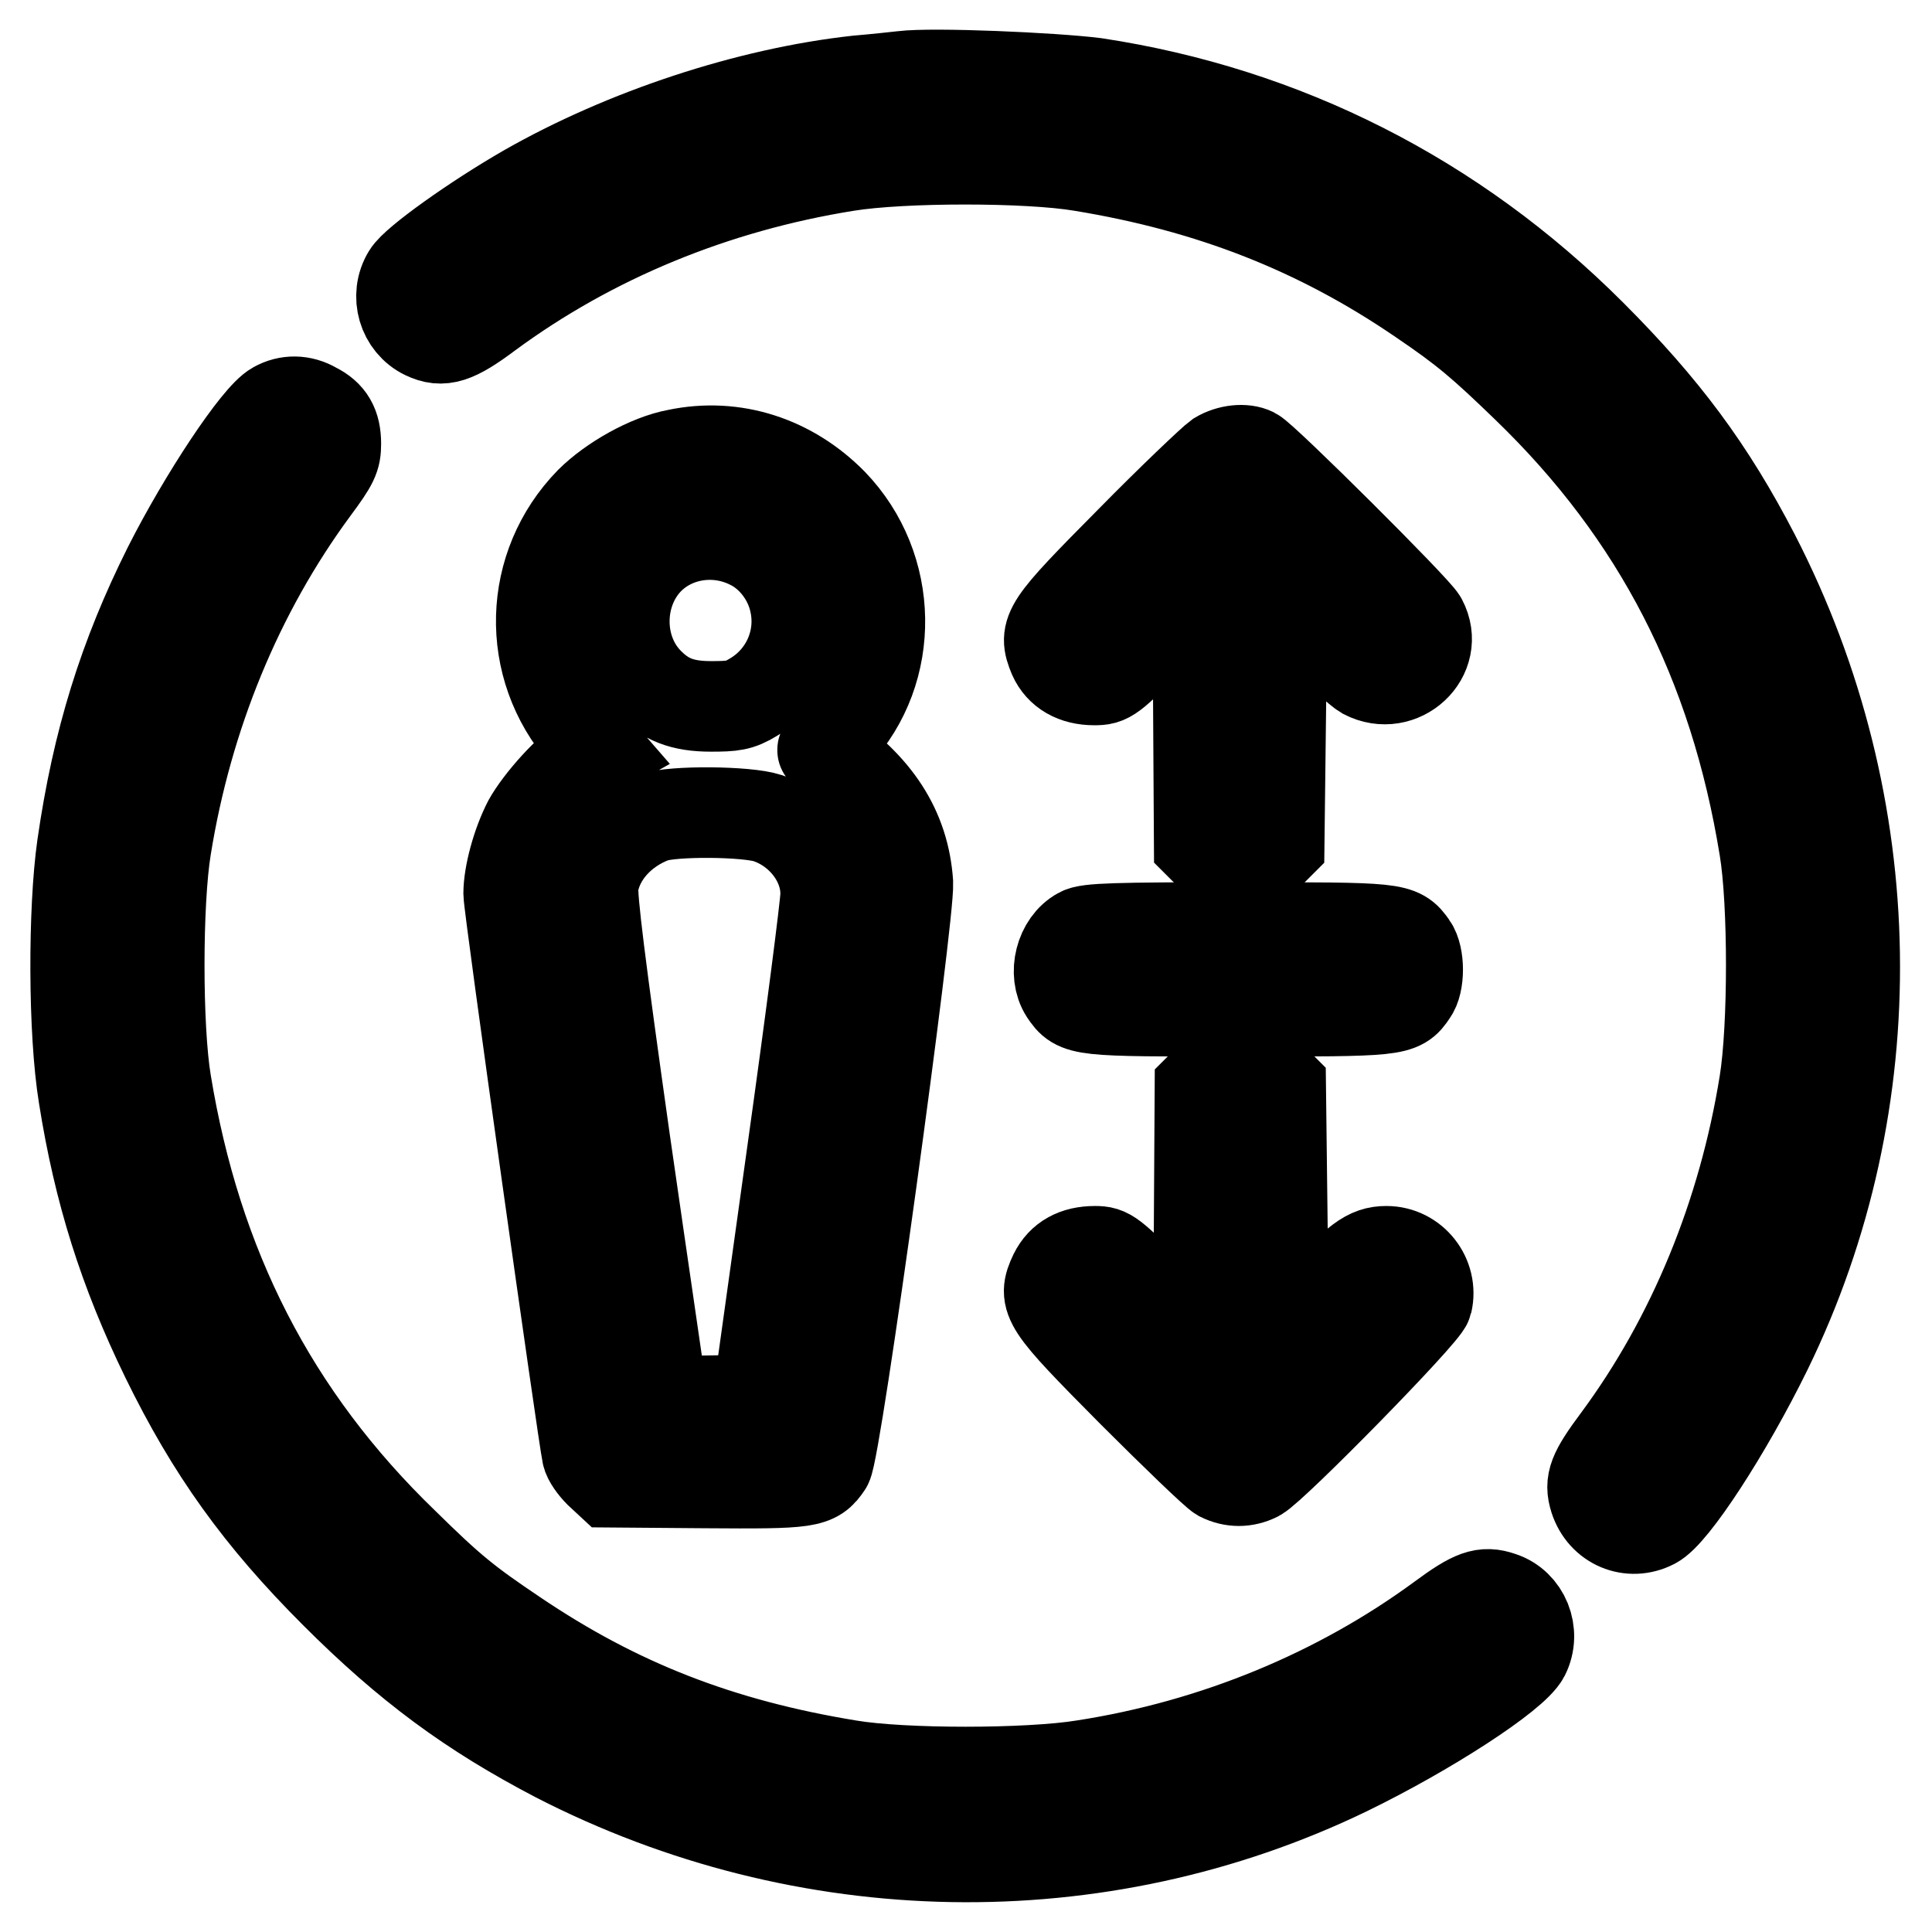 <?xml version="1.0" encoding="utf-8"?>
<!-- Svg Vector Icons : http://www.onlinewebfonts.com/icon -->
<!DOCTYPE svg PUBLIC "-//W3C//DTD SVG 1.1//EN" "http://www.w3.org/Graphics/SVG/1.1/DTD/svg11.dtd">
<svg version="1.1" xmlns="http://www.w3.org/2000/svg" xmlns:xlink="http://www.w3.org/1999/xlink" x="0px" y="0px" viewBox="0 0 256 256" enable-background="new 0 0 256 256" xml:space="preserve">
<g><g><g><path stroke-width="12" fill-opacity="0" stroke="#000000"  d="M119.6,10.1c-0.9,0.1-3.6,0.4-6,0.6c-14.5,1.6-30.8,7-43.8,14.4C63,29,55,34.7,54,36.4c-1.7,2.8-0.6,6.5,2.3,7.9c2.3,1.1,4,0.6,8.4-2.7c13.7-10.1,30-16.8,47.5-19.6c7.4-1.2,24-1.2,31.1,0c17.1,2.8,31.4,8.4,45,17.7c5.9,4,8.1,5.9,14,11.6c17.4,16.8,27.5,36.5,31.5,61.1c1.2,7.2,1.2,23.7,0,31.1c-2.8,17.4-9.5,33.8-19.5,47.3c-3.2,4.3-3.7,5.6-3,7.8c1.1,3.4,4.7,4.9,7.8,3.3c2.6-1.3,9.8-12.4,15-23c16.1-32.9,15.5-72.1-1.6-105.3c-5.9-11.4-12-19.6-21.7-29.3c-18.1-18.1-40.6-29.5-65.7-33.3C139.5,10.3,123.6,9.6,119.6,10.1z"/><path stroke-width="12" fill-opacity="0" stroke="#000000"  d="M36.5,53.9c-2.4,1.3-9.5,12-14.2,21.3c-5.9,11.8-9.4,23-11.4,36.9c-1.2,8.4-1.2,24.7,0.2,33.2c2,12.6,5.3,23.1,10.9,34.6c6,12.3,12.4,21.2,22.4,31.2c9.7,9.7,18,15.8,29.3,21.7c33,17,71.9,17.7,104.8,1.8c10.7-5.2,22.1-12.6,23.5-15.3c1.5-3,0-6.7-3.1-7.7c-2.3-0.8-3.7-0.3-7.9,2.8c-13.6,10-30,16.8-47.4,19.5c-7.4,1.2-24,1.2-31.1,0c-17.1-2.8-30.7-8.1-44.3-17.3c-6.4-4.3-8.5-6-14.7-12.1c-17.4-16.8-27.5-36.7-31.5-61.1c-1.2-7.2-1.2-23.8,0-31.1c2.8-17.4,9.5-33.8,19.6-47.5c2.6-3.5,2.9-4.2,2.9-6c0-2.4-0.8-3.8-2.8-4.8C40,53,38.1,53,36.5,53.9z"/><path stroke-width="12" fill-opacity="0" stroke="#000000"  d="M89.7,60.2c-3.8,0.7-8.7,3.5-11.5,6.3c-8.3,8.5-8.7,21.8-0.8,30.8l2,2.3l-1.6,0.9c-2.3,1.2-6.3,5.7-7.8,8.4c-1.5,2.9-2.6,7-2.6,9.5c0,1.8,9.9,72.1,10.4,74.3c0.1,0.6,0.9,1.7,1.6,2.4l1.4,1.3l12.6,0.1c13.8,0.1,14.6,0,16.2-2.4c1.2-1.8,10.9-72.7,10.7-77.1c-0.5-7.2-4.2-12.8-11.3-17.6c-0.1,0,0.7-1,1.8-2.1c7.9-8.5,7.7-22.1-0.5-30.6C104.8,61.1,97.3,58.6,89.7,60.2z M99.4,72.1c2.9,1.4,5.2,4.4,5.9,7.7c1.1,4.9-1.1,10-5.5,12.6c-1.8,1.1-2.7,1.2-5.6,1.2c-3.8,0-6.1-0.9-8.4-3.3c-4.1-4.3-4.1-11.6,0-16C89.2,70.7,94.8,69.8,99.4,72.1z M101.7,108.4c4.5,1.5,7.8,5.8,7.7,10.2c0,1.2-2,16.8-4.5,34.6l-4.5,32.3l-6.3,0.1l-6.3,0.1l-0.2-1.5c-0.1-0.8-2.3-15.7-4.8-33.1c-3.3-23.4-4.4-32.2-4.2-33.8c0.6-3.9,3.7-7.4,8-9C89.2,107.4,99,107.5,101.7,108.4z"/><path stroke-width="12" fill-opacity="0" stroke="#000000"  d="M161.4,60.5c-0.7,0.5-6,5.5-11.6,11.2C138.6,83,138.2,83.6,139.6,87c0.9,2,2.8,3.1,5.4,3.1c1.9,0,2.2-0.2,7.8-5.9l5.9-5.8l0.1,16.7l0.1,16.7l1.5,1.5c1.3,1.3,1.8,1.5,3.8,1.5s2.5-0.2,3.8-1.5l1.5-1.5l0.2-16.7l0.2-16.7l4.8,5.1c2.6,2.9,5.4,5.4,6.1,5.8c4.8,2.5,10.1-2.4,7.6-7.1c-0.8-1.5-20.9-21.5-22.3-22.2C164.9,59.4,162.9,59.6,161.4,60.5z"/><path stroke-width="12" fill-opacity="0" stroke="#000000"  d="M143.1,123.6c-2.6,1.4-3.6,5.4-2,7.9c1.7,2.5,1.8,2.5,23,2.5c21.1,0,21.4,0,23-2.4c1-1.3,1-4.9,0-6.3c-1.7-2.4-1.9-2.4-23.1-2.4C147.9,122.9,144.1,123,143.1,123.6z"/><path stroke-width="12" fill-opacity="0" stroke="#000000"  d="M162.3,141.3c-0.5,0.2-1.4,1-2.1,1.7l-1.2,1.2l-0.1,16.6l-0.1,16.7l-5.9-5.8c-5.7-5.6-6-5.9-7.8-5.9c-2.6,0-4.4,1-5.4,3c-1.6,3.4-1.2,4,10.3,15.6c5.8,5.8,11,10.8,11.7,11.2c1.6,0.8,3.3,0.8,4.9,0c2.2-1.2,22.2-21.6,22.5-23c0.8-3.4-1.8-6.8-5.4-6.8c-2.4,0-3.9,1.1-9,6.7l-4.6,4.9l-0.2-16.7l-0.2-16.7l-1.4-1.4C166.7,141.2,164,140.6,162.3,141.3z"/></g></g></g>
</svg>